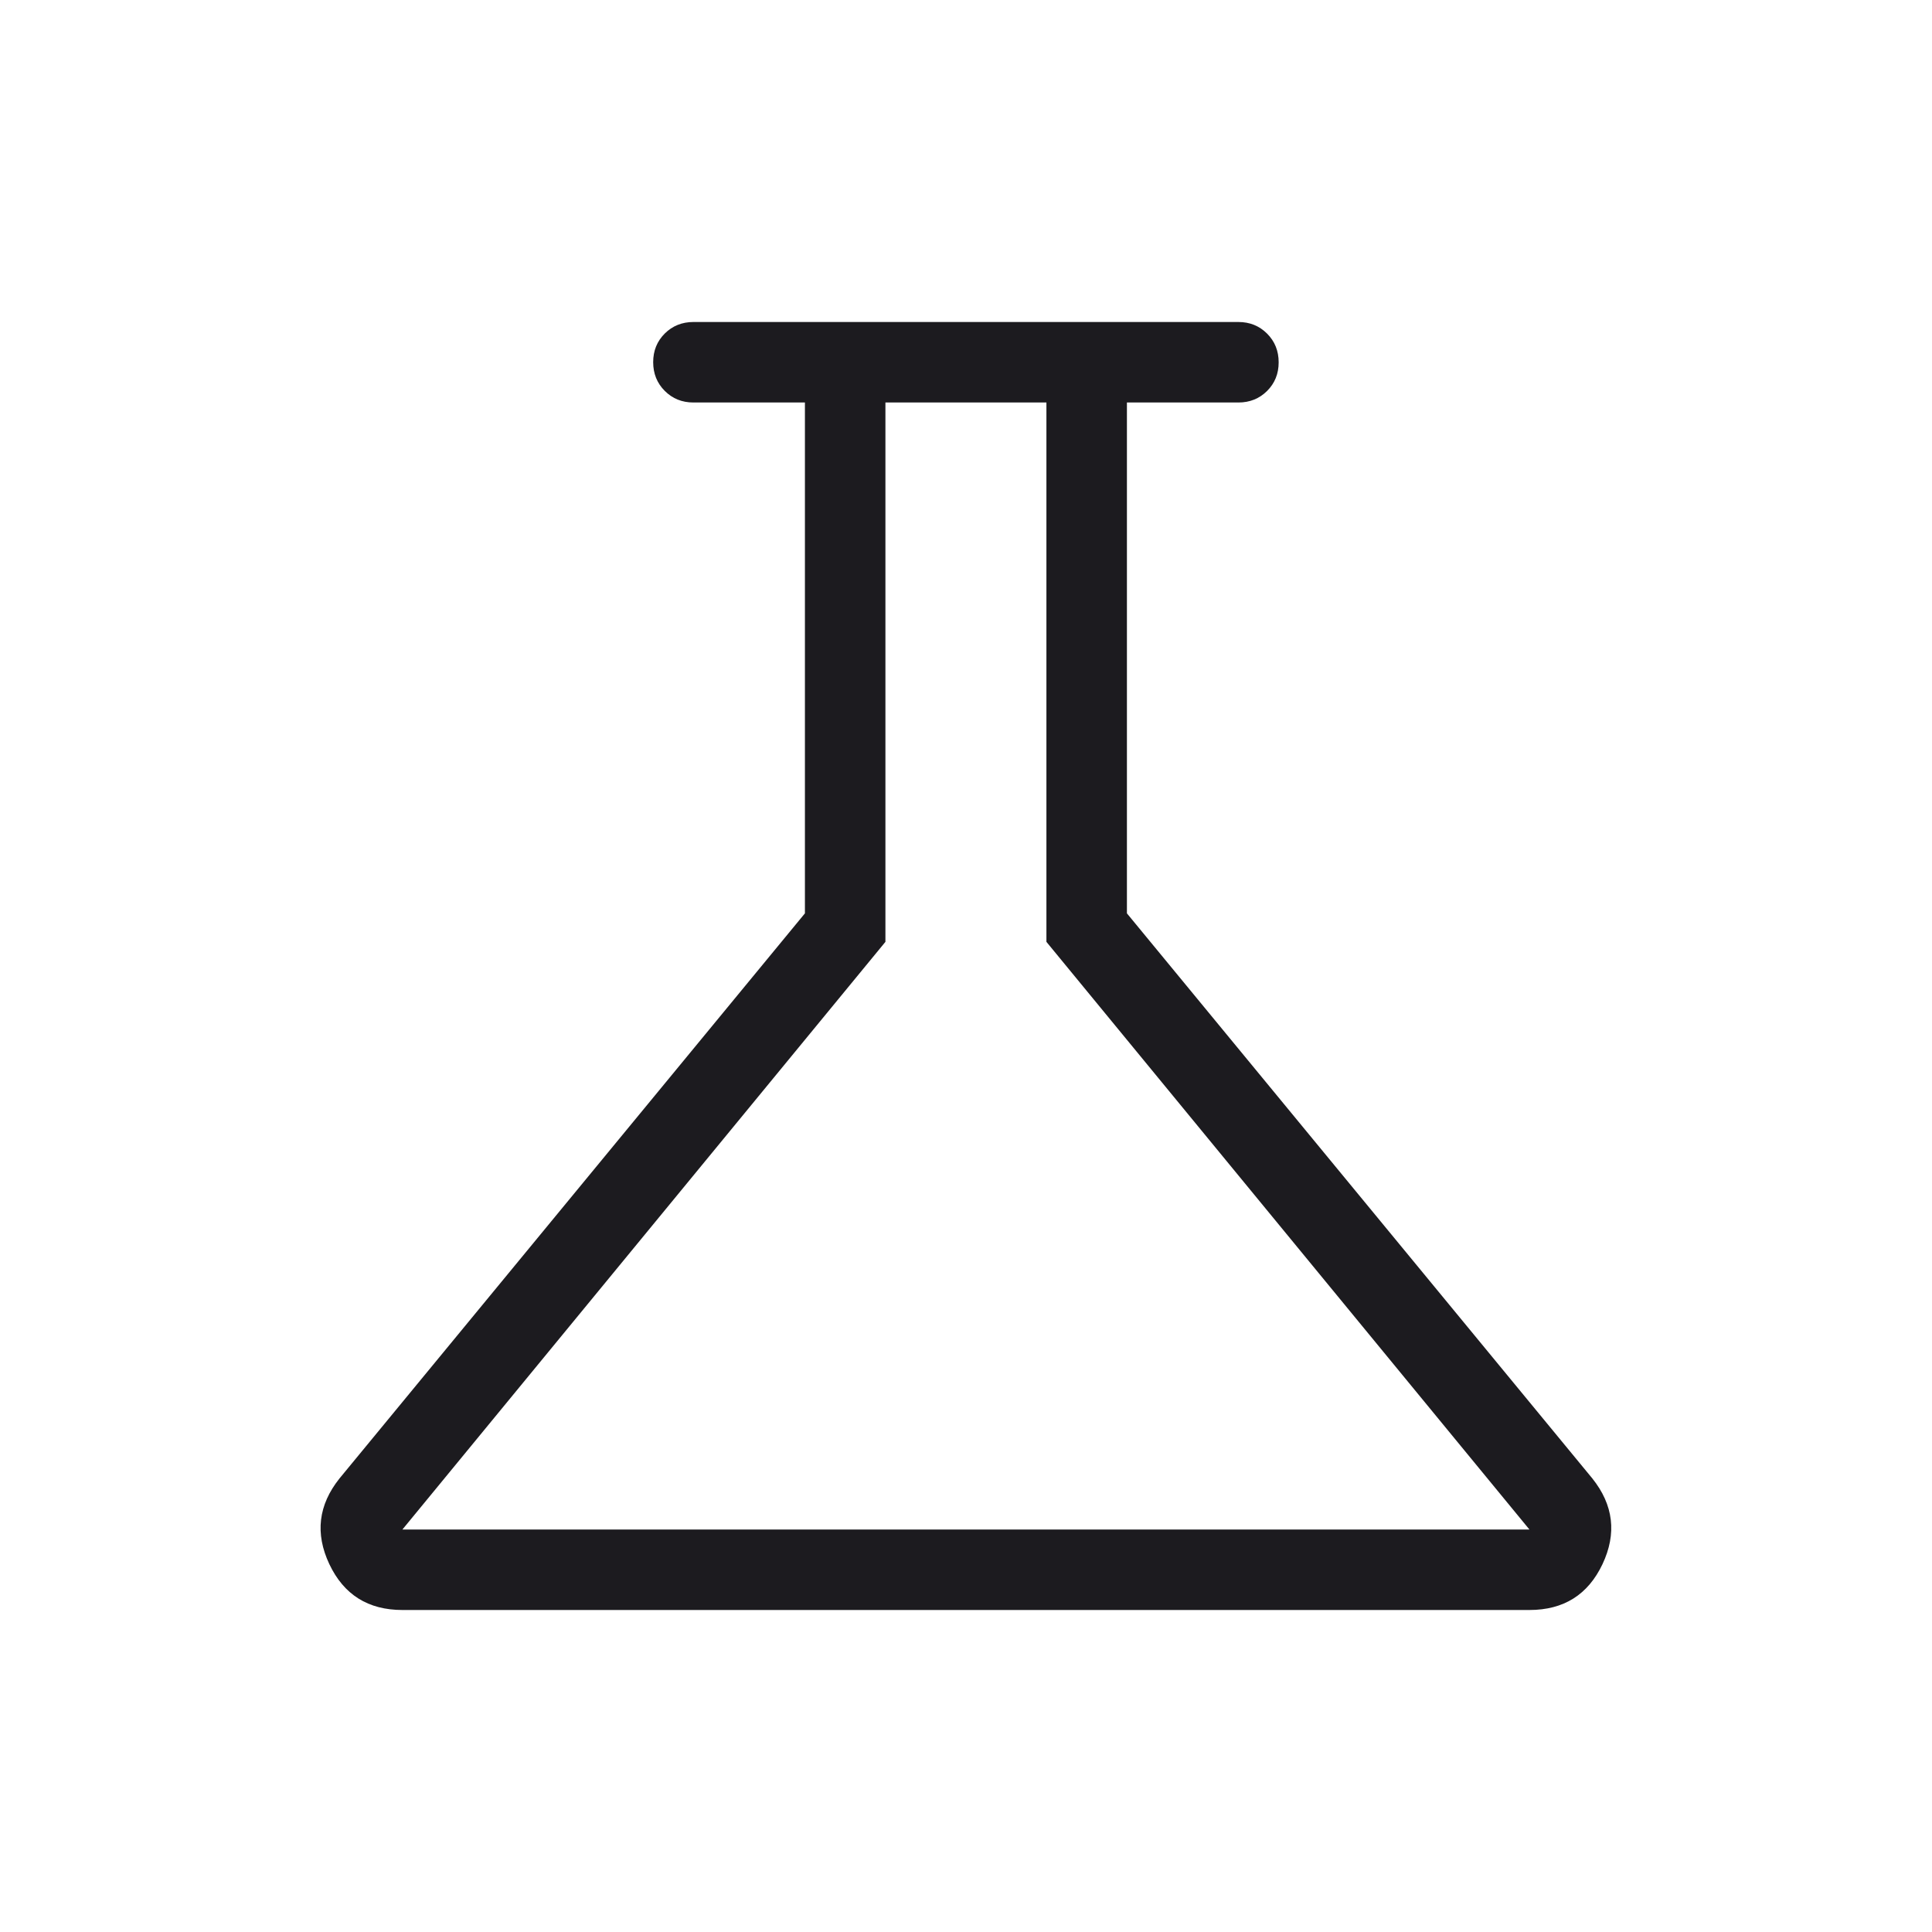 <svg width="24" height="24" viewBox="0 0 24 24" fill="none" xmlns="http://www.w3.org/2000/svg">
<mask id="mask0_155_4920" style="mask-type:alpha" maskUnits="userSpaceOnUse" x="0" y="0" width="24" height="24">
<rect width="24" height="24" fill="#D9D9D9"/>
</mask>
<g mask="url(#mask0_155_4920)">
<path d="M4.999 20C4.573 20 4.271 19.81 4.091 19.43C3.912 19.05 3.954 18.695 4.218 18.365L9.999 11.346V5H8.614C8.473 5 8.354 4.952 8.258 4.856C8.162 4.76 8.114 4.641 8.114 4.499C8.114 4.357 8.162 4.239 8.258 4.143C8.354 4.048 8.473 4 8.614 4H15.384C15.525 4 15.644 4.048 15.74 4.144C15.836 4.24 15.884 4.359 15.884 4.501C15.884 4.643 15.836 4.761 15.74 4.857C15.644 4.952 15.525 5 15.384 5H13.999V11.346L19.78 18.365C20.044 18.695 20.086 19.05 19.907 19.43C19.727 19.81 19.425 20 18.999 20H4.999ZM4.999 19H18.999L12.999 11.7V5H10.999V11.7L4.999 19Z" fill="#1C1B1F"/>
</g>
</svg>
